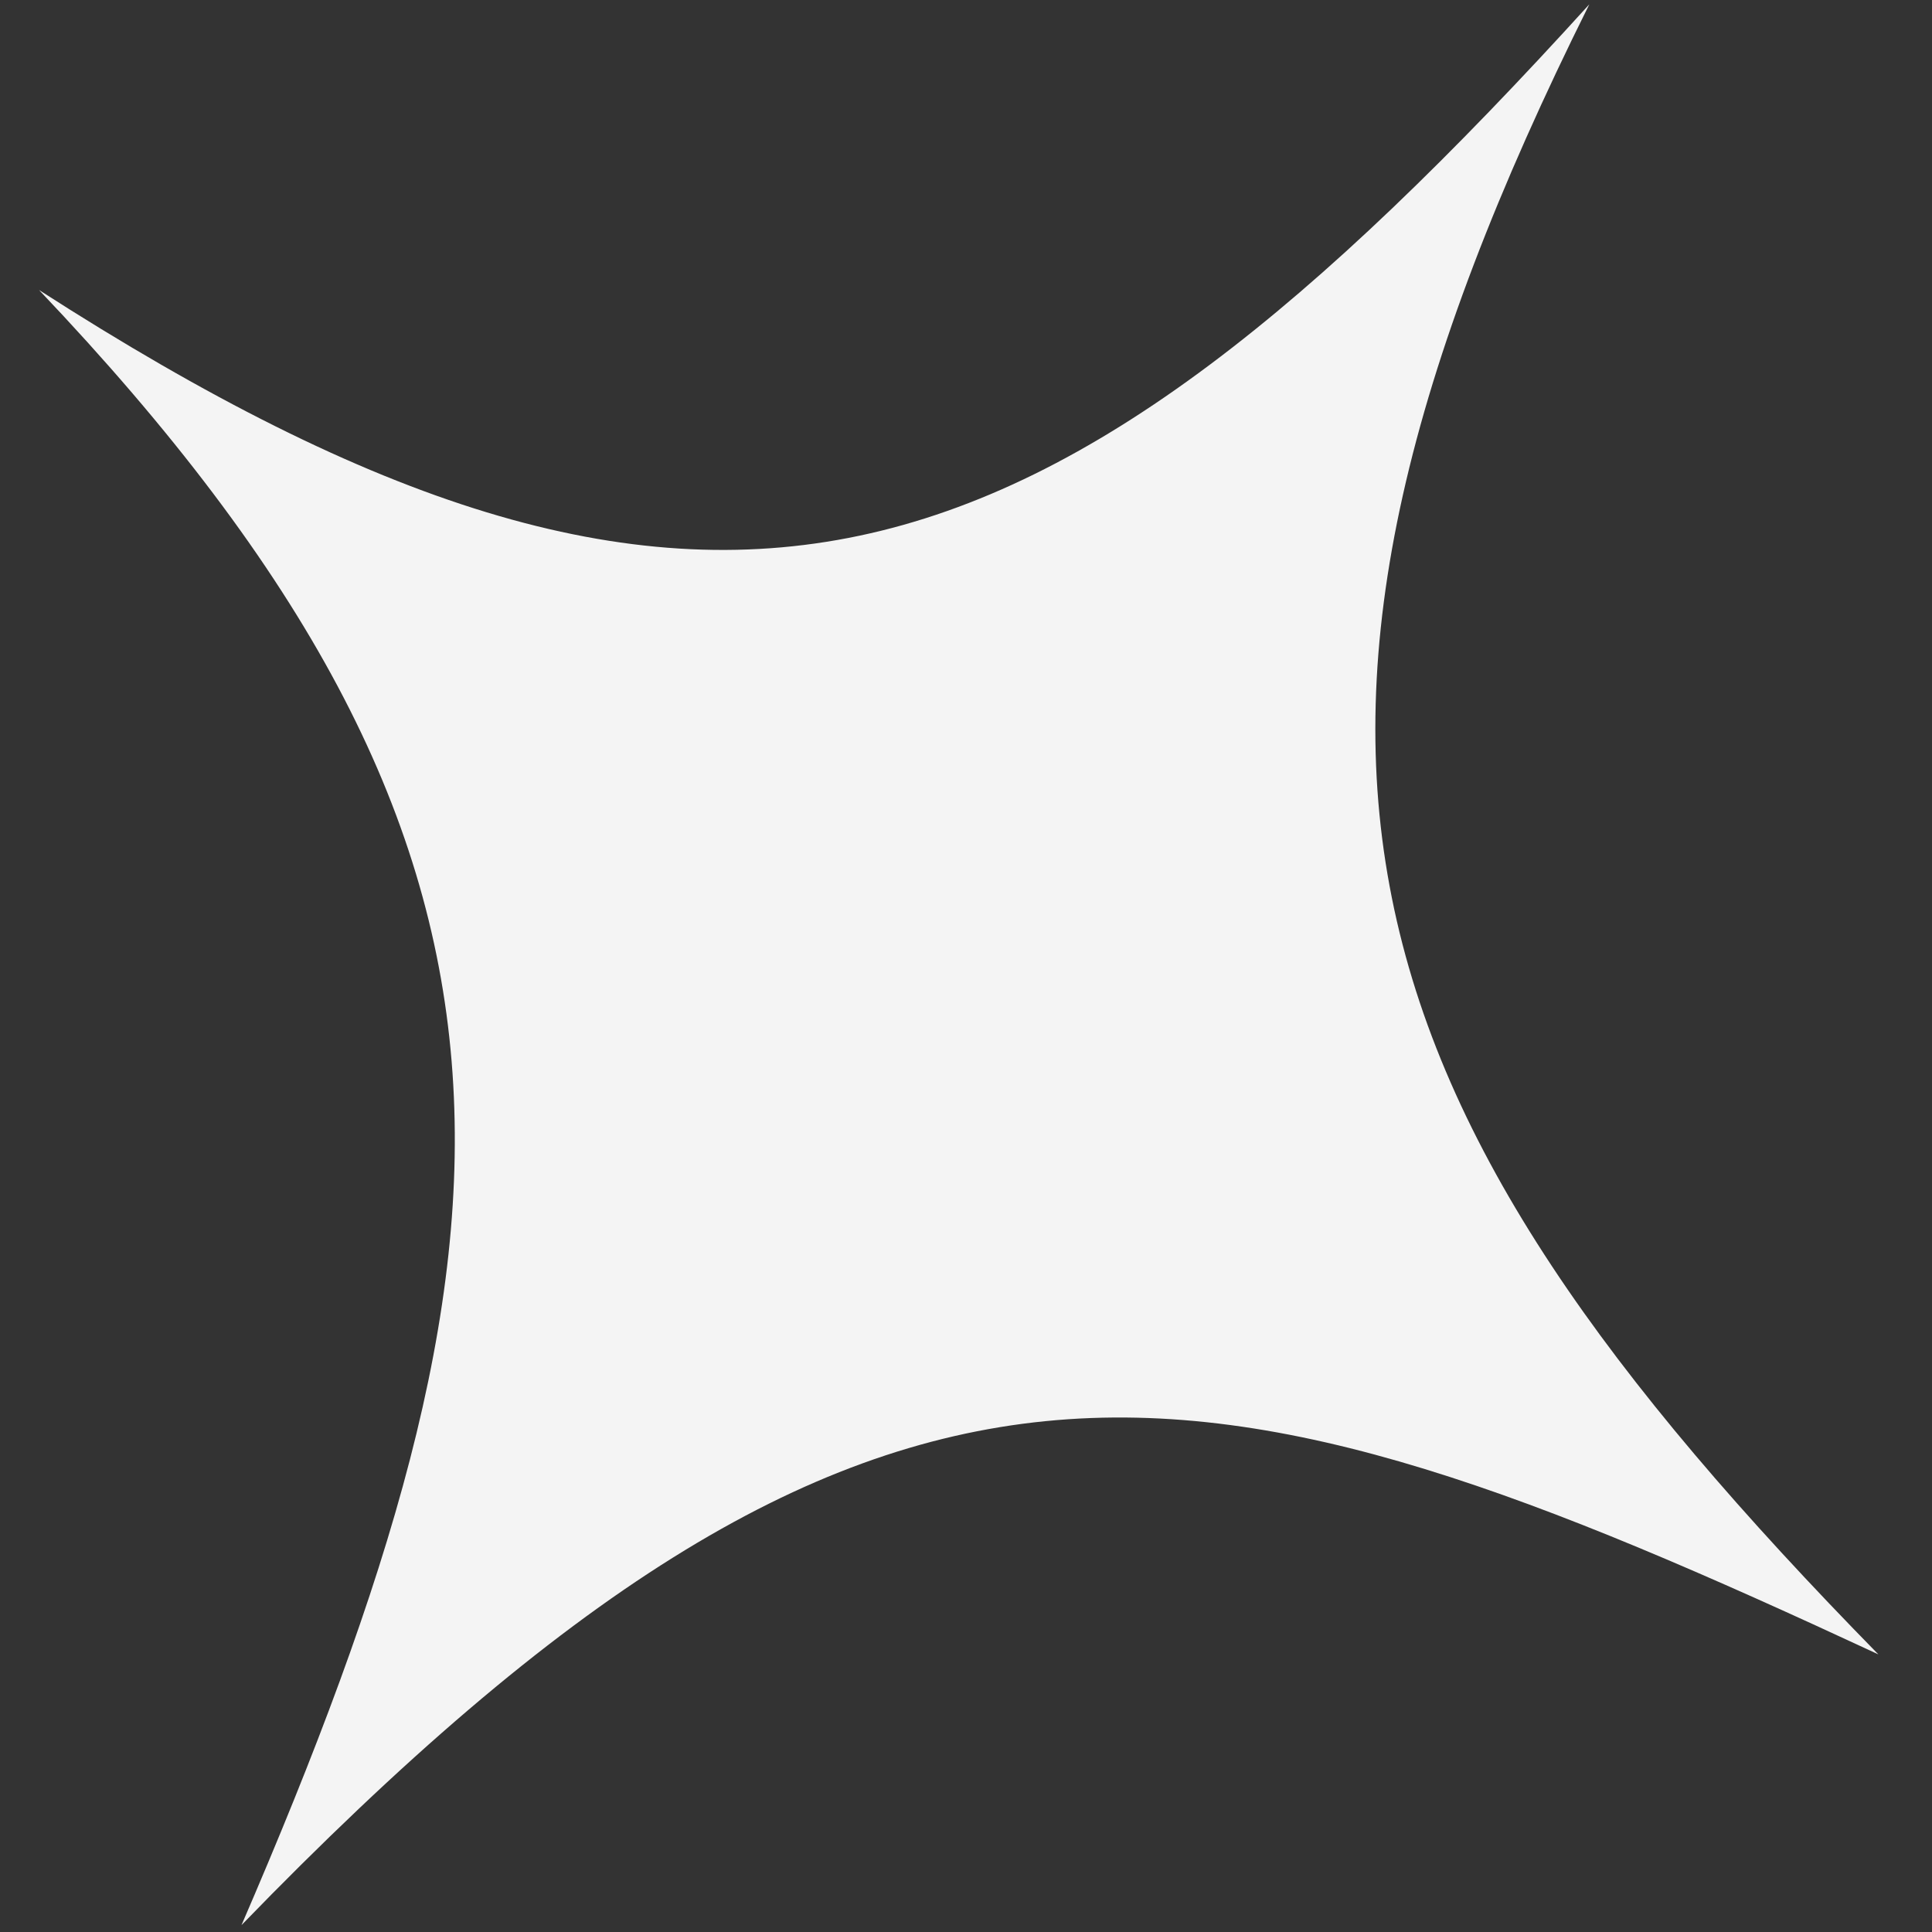 <?xml version="1.0" encoding="UTF-8"?> <svg xmlns="http://www.w3.org/2000/svg" width="30" height="30" viewBox="0 0 30 30" fill="none"><rect x="0" y="0" width="30" height="30" fill="#333333" stroke="none"/> <path d="M29.167 25.689C18.554 20.754 13.758 19.566 3.75 29.893C8.351 19.25 8.897 13.226 0.606 4.503C11.006 11.196 16.154 9.463 24.679 0.067C18.973 11.517 20.71 17.064 29.167 25.689Z" fill="#F4F4F4"></path> </svg> 